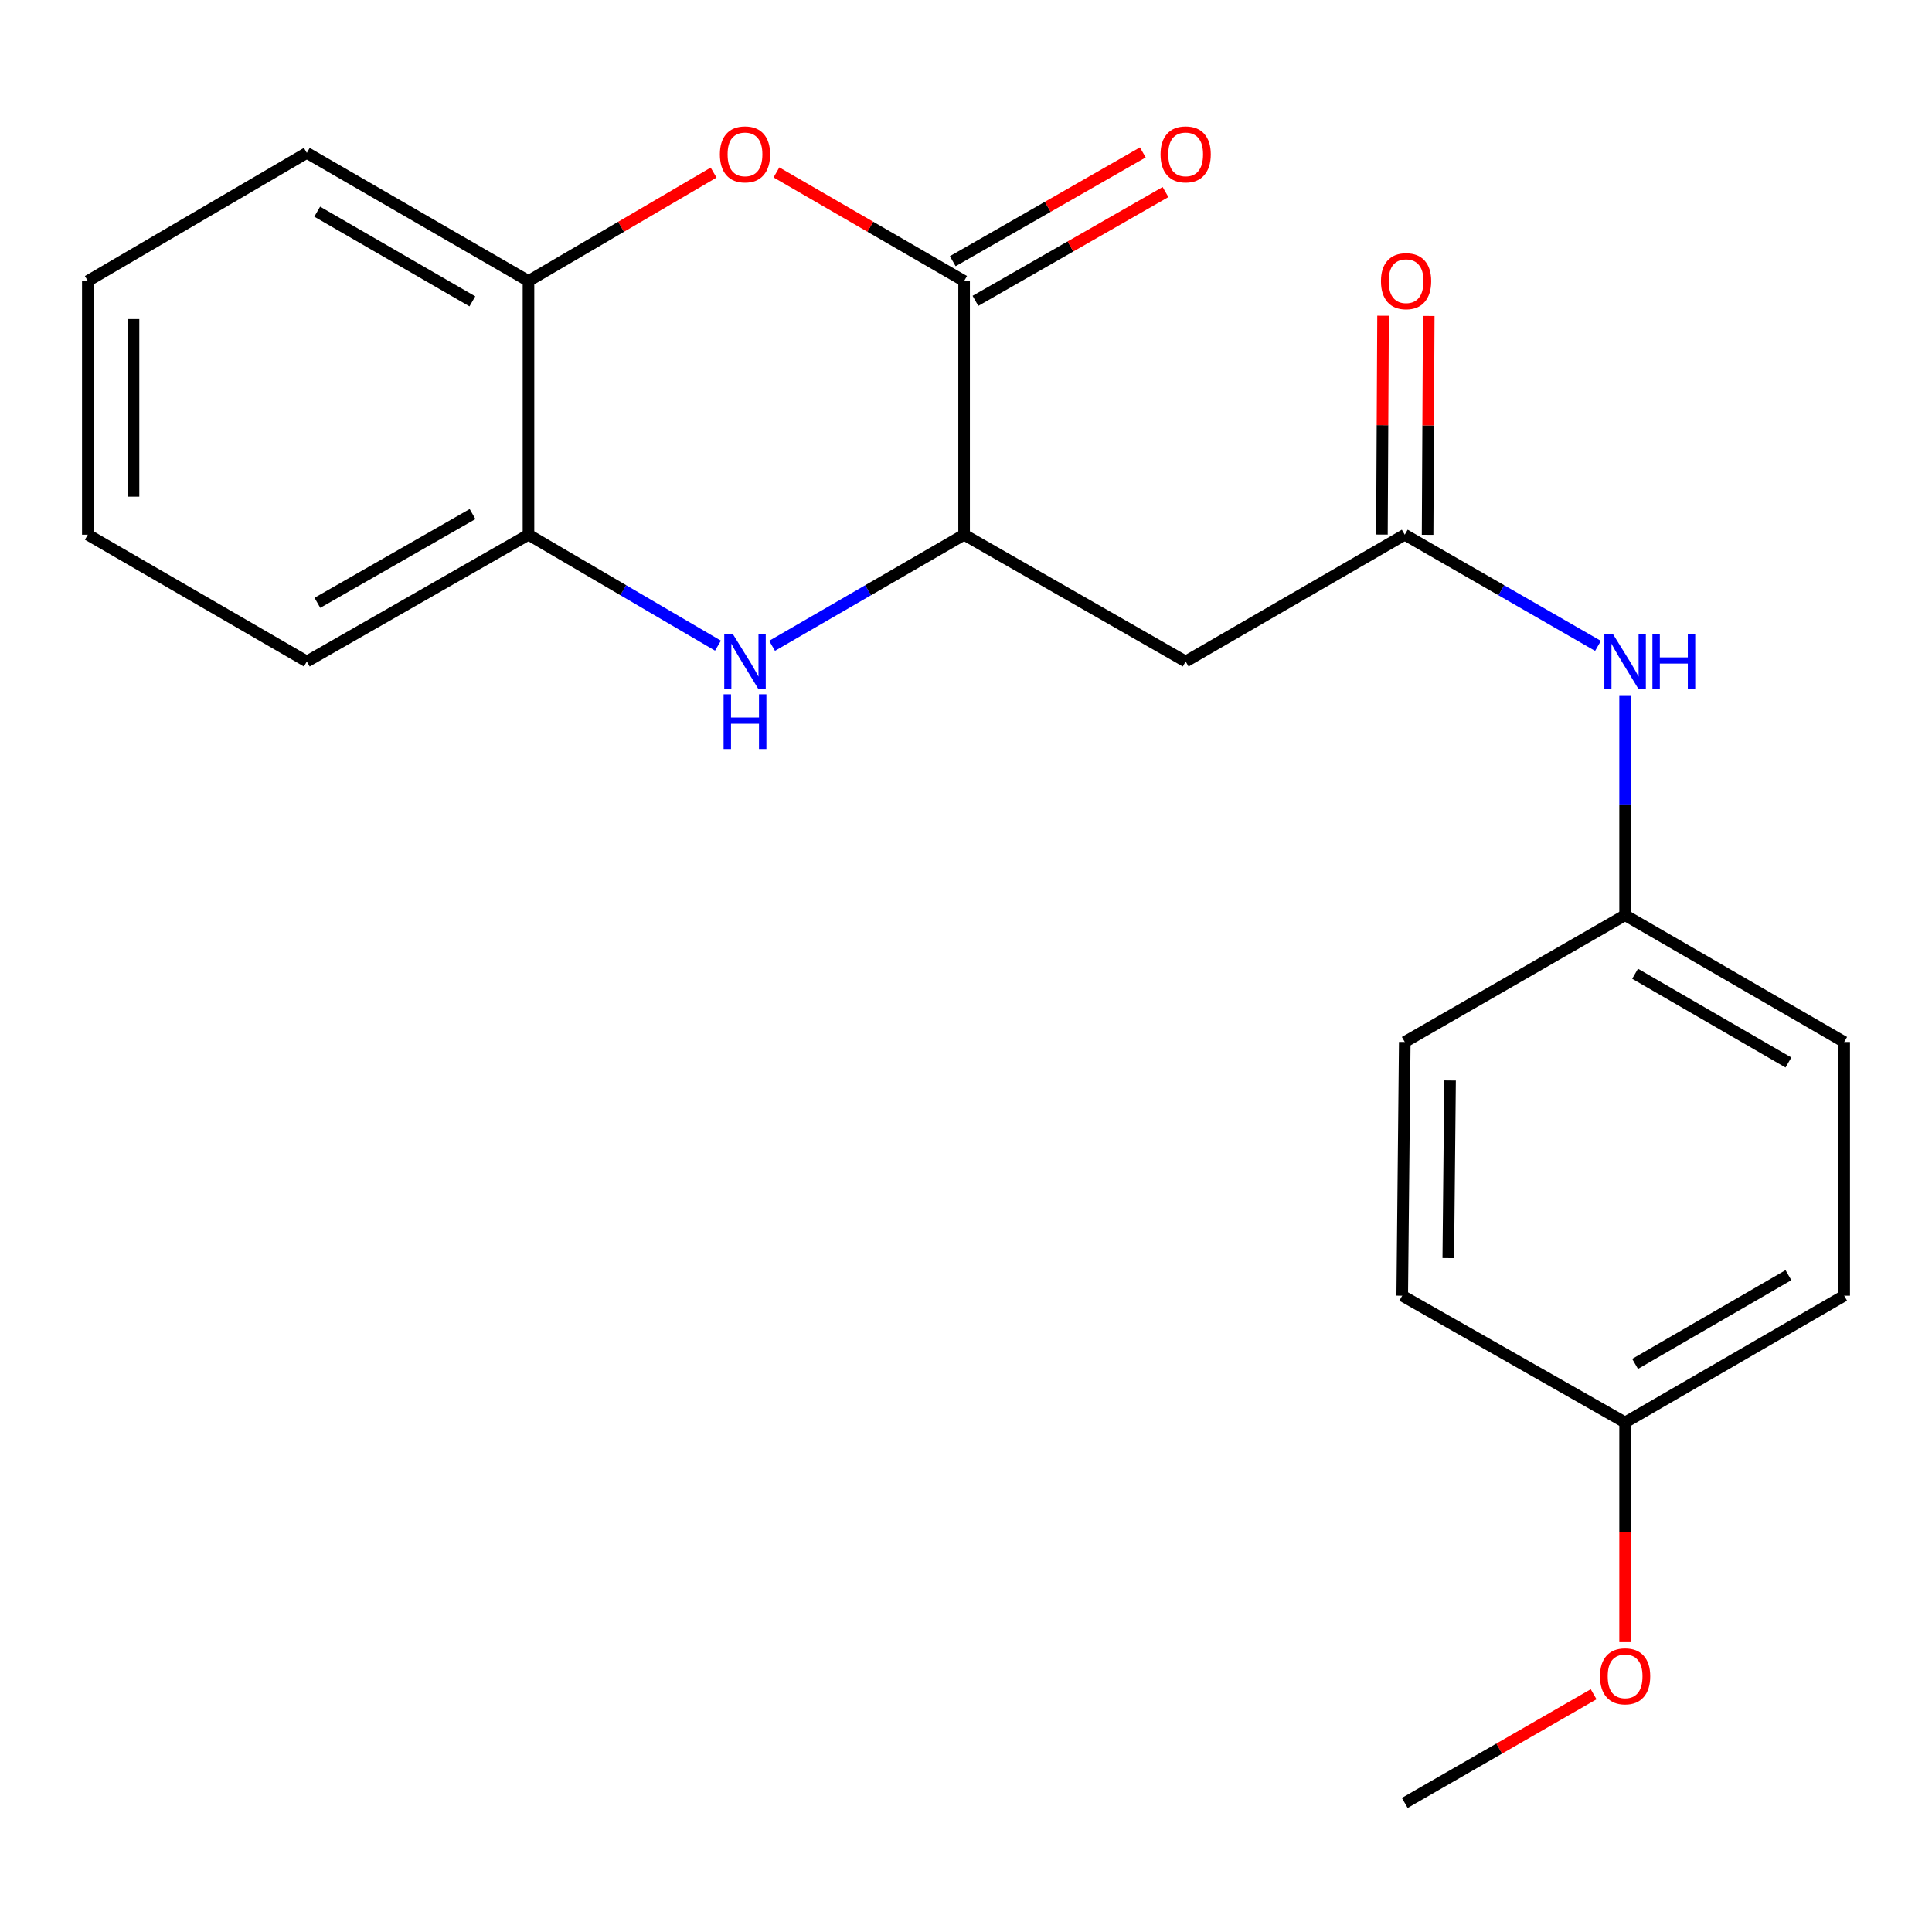 <?xml version='1.0' encoding='iso-8859-1'?>
<svg version='1.1' baseProfile='full'
              xmlns='http://www.w3.org/2000/svg'
                      xmlns:rdkit='http://www.rdkit.org/xml'
                      xmlns:xlink='http://www.w3.org/1999/xlink'
                  xml:space='preserve'
width='1000px' height='1000px' viewBox='0 0 1000 1000'>
<!-- END OF HEADER -->
<rect style='opacity:1.0;fill:#FFFFFF;stroke:none' width='1000' height='1000' x='0' y='0'> </rect>
<path class='bond-1' d='M 499.015,145.455 L 450.449,117.345' style='fill:none;fill-rule:evenodd;stroke:#000000;stroke-width:6px;stroke-linecap:butt;stroke-linejoin:miter;stroke-opacity:1' />
<path class='bond-1' d='M 450.449,117.345 L 401.884,89.234' style='fill:none;fill-rule:evenodd;stroke:#FF0000;stroke-width:6px;stroke-linecap:butt;stroke-linejoin:miter;stroke-opacity:1' />
<path class='bond-2' d='M 499.015,145.455 L 499.015,276.754' style='fill:none;fill-rule:evenodd;stroke:#000000;stroke-width:6px;stroke-linecap:butt;stroke-linejoin:miter;stroke-opacity:1' />
<path class='bond-8' d='M 504.888,155.716 L 554.077,127.561' style='fill:none;fill-rule:evenodd;stroke:#000000;stroke-width:6px;stroke-linecap:butt;stroke-linejoin:miter;stroke-opacity:1' />
<path class='bond-8' d='M 554.077,127.561 L 603.265,99.406' style='fill:none;fill-rule:evenodd;stroke:#FF0000;stroke-width:6px;stroke-linecap:butt;stroke-linejoin:miter;stroke-opacity:1' />
<path class='bond-8' d='M 493.142,135.195 L 542.33,107.039' style='fill:none;fill-rule:evenodd;stroke:#000000;stroke-width:6px;stroke-linecap:butt;stroke-linejoin:miter;stroke-opacity:1' />
<path class='bond-8' d='M 542.33,107.039 L 591.519,78.884' style='fill:none;fill-rule:evenodd;stroke:#FF0000;stroke-width:6px;stroke-linecap:butt;stroke-linejoin:miter;stroke-opacity:1' />
<path class='bond-0' d='M 399.624,334.272 L 449.319,305.513' style='fill:none;fill-rule:evenodd;stroke:#0000FF;stroke-width:6px;stroke-linecap:butt;stroke-linejoin:miter;stroke-opacity:1' />
<path class='bond-0' d='M 449.319,305.513 L 499.015,276.754' style='fill:none;fill-rule:evenodd;stroke:#000000;stroke-width:6px;stroke-linecap:butt;stroke-linejoin:miter;stroke-opacity:1' />
<path class='bond-5' d='M 371.622,334.192 L 322.582,305.473' style='fill:none;fill-rule:evenodd;stroke:#0000FF;stroke-width:6px;stroke-linecap:butt;stroke-linejoin:miter;stroke-opacity:1' />
<path class='bond-5' d='M 322.582,305.473 L 273.542,276.754' style='fill:none;fill-rule:evenodd;stroke:#000000;stroke-width:6px;stroke-linecap:butt;stroke-linejoin:miter;stroke-opacity:1' />
<path class='bond-6' d='M 369.361,89.329 L 321.452,117.392' style='fill:none;fill-rule:evenodd;stroke:#FF0000;stroke-width:6px;stroke-linecap:butt;stroke-linejoin:miter;stroke-opacity:1' />
<path class='bond-6' d='M 321.452,117.392 L 273.542,145.455' style='fill:none;fill-rule:evenodd;stroke:#000000;stroke-width:6px;stroke-linecap:butt;stroke-linejoin:miter;stroke-opacity:1' />
<path class='bond-3' d='M 499.015,276.754 L 613.695,342.383' style='fill:none;fill-rule:evenodd;stroke:#000000;stroke-width:6px;stroke-linecap:butt;stroke-linejoin:miter;stroke-opacity:1' />
<path class='bond-4' d='M 613.695,342.383 L 727.102,276.754' style='fill:none;fill-rule:evenodd;stroke:#000000;stroke-width:6px;stroke-linecap:butt;stroke-linejoin:miter;stroke-opacity:1' />
<path class='bond-7' d='M 727.102,276.754 L 777.112,305.532' style='fill:none;fill-rule:evenodd;stroke:#000000;stroke-width:6px;stroke-linecap:butt;stroke-linejoin:miter;stroke-opacity:1' />
<path class='bond-7' d='M 777.112,305.532 L 827.122,334.31' style='fill:none;fill-rule:evenodd;stroke:#0000FF;stroke-width:6px;stroke-linecap:butt;stroke-linejoin:miter;stroke-opacity:1' />
<path class='bond-9' d='M 738.925,276.815 L 739.219,220.187' style='fill:none;fill-rule:evenodd;stroke:#000000;stroke-width:6px;stroke-linecap:butt;stroke-linejoin:miter;stroke-opacity:1' />
<path class='bond-9' d='M 739.219,220.187 L 739.514,163.559' style='fill:none;fill-rule:evenodd;stroke:#FF0000;stroke-width:6px;stroke-linecap:butt;stroke-linejoin:miter;stroke-opacity:1' />
<path class='bond-9' d='M 715.279,276.692 L 715.574,220.064' style='fill:none;fill-rule:evenodd;stroke:#000000;stroke-width:6px;stroke-linecap:butt;stroke-linejoin:miter;stroke-opacity:1' />
<path class='bond-9' d='M 715.574,220.064 L 715.869,163.436' style='fill:none;fill-rule:evenodd;stroke:#FF0000;stroke-width:6px;stroke-linecap:butt;stroke-linejoin:miter;stroke-opacity:1' />
<path class='bond-17' d='M 273.542,276.754 L 158.808,342.383' style='fill:none;fill-rule:evenodd;stroke:#000000;stroke-width:6px;stroke-linecap:butt;stroke-linejoin:miter;stroke-opacity:1' />
<path class='bond-17' d='M 244.591,266.073 L 164.278,312.014' style='fill:none;fill-rule:evenodd;stroke:#000000;stroke-width:6px;stroke-linecap:butt;stroke-linejoin:miter;stroke-opacity:1' />
<path class='bond-22' d='M 273.542,276.754 L 273.542,145.455' style='fill:none;fill-rule:evenodd;stroke:#000000;stroke-width:6px;stroke-linecap:butt;stroke-linejoin:miter;stroke-opacity:1' />
<path class='bond-18' d='M 273.542,145.455 L 158.808,79.13' style='fill:none;fill-rule:evenodd;stroke:#000000;stroke-width:6px;stroke-linecap:butt;stroke-linejoin:miter;stroke-opacity:1' />
<path class='bond-18' d='M 244.498,155.978 L 164.184,109.55' style='fill:none;fill-rule:evenodd;stroke:#000000;stroke-width:6px;stroke-linecap:butt;stroke-linejoin:miter;stroke-opacity:1' />
<path class='bond-10' d='M 841.152,359.826 L 841.152,416.76' style='fill:none;fill-rule:evenodd;stroke:#0000FF;stroke-width:6px;stroke-linecap:butt;stroke-linejoin:miter;stroke-opacity:1' />
<path class='bond-10' d='M 841.152,416.76 L 841.152,473.694' style='fill:none;fill-rule:evenodd;stroke:#000000;stroke-width:6px;stroke-linecap:butt;stroke-linejoin:miter;stroke-opacity:1' />
<path class='bond-12' d='M 841.152,473.694 L 727.102,539.324' style='fill:none;fill-rule:evenodd;stroke:#000000;stroke-width:6px;stroke-linecap:butt;stroke-linejoin:miter;stroke-opacity:1' />
<path class='bond-13' d='M 841.152,473.694 L 954.545,539.324' style='fill:none;fill-rule:evenodd;stroke:#000000;stroke-width:6px;stroke-linecap:butt;stroke-linejoin:miter;stroke-opacity:1' />
<path class='bond-13' d='M 846.316,504.004 L 925.692,549.944' style='fill:none;fill-rule:evenodd;stroke:#000000;stroke-width:6px;stroke-linecap:butt;stroke-linejoin:miter;stroke-opacity:1' />
<path class='bond-11' d='M 841.152,736.265 L 954.545,670.648' style='fill:none;fill-rule:evenodd;stroke:#000000;stroke-width:6px;stroke-linecap:butt;stroke-linejoin:miter;stroke-opacity:1' />
<path class='bond-11' d='M 846.318,705.956 L 925.694,660.025' style='fill:none;fill-rule:evenodd;stroke:#000000;stroke-width:6px;stroke-linecap:butt;stroke-linejoin:miter;stroke-opacity:1' />
<path class='bond-16' d='M 841.152,736.265 L 841.152,793.112' style='fill:none;fill-rule:evenodd;stroke:#000000;stroke-width:6px;stroke-linecap:butt;stroke-linejoin:miter;stroke-opacity:1' />
<path class='bond-16' d='M 841.152,793.112 L 841.152,849.96' style='fill:none;fill-rule:evenodd;stroke:#FF0000;stroke-width:6px;stroke-linecap:butt;stroke-linejoin:miter;stroke-opacity:1' />
<path class='bond-24' d='M 841.152,736.265 L 725.788,670.648' style='fill:none;fill-rule:evenodd;stroke:#000000;stroke-width:6px;stroke-linecap:butt;stroke-linejoin:miter;stroke-opacity:1' />
<path class='bond-14' d='M 727.102,539.324 L 725.788,670.648' style='fill:none;fill-rule:evenodd;stroke:#000000;stroke-width:6px;stroke-linecap:butt;stroke-linejoin:miter;stroke-opacity:1' />
<path class='bond-14' d='M 750.549,559.259 L 749.63,651.186' style='fill:none;fill-rule:evenodd;stroke:#000000;stroke-width:6px;stroke-linecap:butt;stroke-linejoin:miter;stroke-opacity:1' />
<path class='bond-15' d='M 954.545,539.324 L 954.545,670.648' style='fill:none;fill-rule:evenodd;stroke:#000000;stroke-width:6px;stroke-linecap:butt;stroke-linejoin:miter;stroke-opacity:1' />
<path class='bond-19' d='M 824.862,876.939 L 775.982,905.072' style='fill:none;fill-rule:evenodd;stroke:#FF0000;stroke-width:6px;stroke-linecap:butt;stroke-linejoin:miter;stroke-opacity:1' />
<path class='bond-19' d='M 775.982,905.072 L 727.102,933.205' style='fill:none;fill-rule:evenodd;stroke:#000000;stroke-width:6px;stroke-linecap:butt;stroke-linejoin:miter;stroke-opacity:1' />
<path class='bond-20' d='M 158.808,342.383 L 45.455,276.754' style='fill:none;fill-rule:evenodd;stroke:#000000;stroke-width:6px;stroke-linecap:butt;stroke-linejoin:miter;stroke-opacity:1' />
<path class='bond-21' d='M 158.808,79.13 L 45.455,145.455' style='fill:none;fill-rule:evenodd;stroke:#000000;stroke-width:6px;stroke-linecap:butt;stroke-linejoin:miter;stroke-opacity:1' />
<path class='bond-23' d='M 45.455,276.754 L 45.455,145.455' style='fill:none;fill-rule:evenodd;stroke:#000000;stroke-width:6px;stroke-linecap:butt;stroke-linejoin:miter;stroke-opacity:1' />
<path class='bond-23' d='M 69.1,257.059 L 69.1,165.15' style='fill:none;fill-rule:evenodd;stroke:#000000;stroke-width:6px;stroke-linecap:butt;stroke-linejoin:miter;stroke-opacity:1' />
<path  class='atom-1' d='M 379.348 328.223
L 388.628 343.223
Q 389.548 344.703, 391.028 347.383
Q 392.508 350.063, 392.588 350.223
L 392.588 328.223
L 396.348 328.223
L 396.348 356.543
L 392.468 356.543
L 382.508 340.143
Q 381.348 338.223, 380.108 336.023
Q 378.908 333.823, 378.548 333.143
L 378.548 356.543
L 374.868 356.543
L 374.868 328.223
L 379.348 328.223
' fill='#0000FF'/>
<path  class='atom-1' d='M 374.528 359.375
L 378.368 359.375
L 378.368 371.415
L 392.848 371.415
L 392.848 359.375
L 396.688 359.375
L 396.688 387.695
L 392.848 387.695
L 392.848 374.615
L 378.368 374.615
L 378.368 387.695
L 374.528 387.695
L 374.528 359.375
' fill='#0000FF'/>
<path  class='atom-2' d='M 372.608 79.893
Q 372.608 73.093, 375.968 69.293
Q 379.328 65.493, 385.608 65.493
Q 391.888 65.493, 395.248 69.293
Q 398.608 73.093, 398.608 79.893
Q 398.608 86.773, 395.208 90.693
Q 391.808 94.573, 385.608 94.573
Q 379.368 94.573, 375.968 90.693
Q 372.608 86.813, 372.608 79.893
M 385.608 91.373
Q 389.928 91.373, 392.248 88.493
Q 394.608 85.573, 394.608 79.893
Q 394.608 74.333, 392.248 71.533
Q 389.928 68.693, 385.608 68.693
Q 381.288 68.693, 378.928 71.493
Q 376.608 74.293, 376.608 79.893
Q 376.608 85.613, 378.928 88.493
Q 381.288 91.373, 385.608 91.373
' fill='#FF0000'/>
<path  class='atom-8' d='M 834.892 328.223
L 844.172 343.223
Q 845.092 344.703, 846.572 347.383
Q 848.052 350.063, 848.132 350.223
L 848.132 328.223
L 851.892 328.223
L 851.892 356.543
L 848.012 356.543
L 838.052 340.143
Q 836.892 338.223, 835.652 336.023
Q 834.452 333.823, 834.092 333.143
L 834.092 356.543
L 830.412 356.543
L 830.412 328.223
L 834.892 328.223
' fill='#0000FF'/>
<path  class='atom-8' d='M 855.292 328.223
L 859.132 328.223
L 859.132 340.263
L 873.612 340.263
L 873.612 328.223
L 877.452 328.223
L 877.452 356.543
L 873.612 356.543
L 873.612 343.463
L 859.132 343.463
L 859.132 356.543
L 855.292 356.543
L 855.292 328.223
' fill='#0000FF'/>
<path  class='atom-9' d='M 600.695 79.893
Q 600.695 73.093, 604.055 69.293
Q 607.415 65.493, 613.695 65.493
Q 619.975 65.493, 623.335 69.293
Q 626.695 73.093, 626.695 79.893
Q 626.695 86.773, 623.295 90.693
Q 619.895 94.573, 613.695 94.573
Q 607.455 94.573, 604.055 90.693
Q 600.695 86.813, 600.695 79.893
M 613.695 91.373
Q 618.015 91.373, 620.335 88.493
Q 622.695 85.573, 622.695 79.893
Q 622.695 74.333, 620.335 71.533
Q 618.015 68.693, 613.695 68.693
Q 609.375 68.693, 607.015 71.493
Q 604.695 74.293, 604.695 79.893
Q 604.695 85.613, 607.015 88.493
Q 609.375 91.373, 613.695 91.373
' fill='#FF0000'/>
<path  class='atom-10' d='M 714.785 145.535
Q 714.785 138.735, 718.145 134.935
Q 721.505 131.135, 727.785 131.135
Q 734.065 131.135, 737.425 134.935
Q 740.785 138.735, 740.785 145.535
Q 740.785 152.415, 737.385 156.335
Q 733.985 160.215, 727.785 160.215
Q 721.545 160.215, 718.145 156.335
Q 714.785 152.455, 714.785 145.535
M 727.785 157.015
Q 732.105 157.015, 734.425 154.135
Q 736.785 151.215, 736.785 145.535
Q 736.785 139.975, 734.425 137.175
Q 732.105 134.335, 727.785 134.335
Q 723.465 134.335, 721.105 137.135
Q 718.785 139.935, 718.785 145.535
Q 718.785 151.255, 721.105 154.135
Q 723.465 157.015, 727.785 157.015
' fill='#FF0000'/>
<path  class='atom-17' d='M 828.152 867.643
Q 828.152 860.843, 831.512 857.043
Q 834.872 853.243, 841.152 853.243
Q 847.432 853.243, 850.792 857.043
Q 854.152 860.843, 854.152 867.643
Q 854.152 874.523, 850.752 878.443
Q 847.352 882.323, 841.152 882.323
Q 834.912 882.323, 831.512 878.443
Q 828.152 874.563, 828.152 867.643
M 841.152 879.123
Q 845.472 879.123, 847.792 876.243
Q 850.152 873.323, 850.152 867.643
Q 850.152 862.083, 847.792 859.283
Q 845.472 856.443, 841.152 856.443
Q 836.832 856.443, 834.472 859.243
Q 832.152 862.043, 832.152 867.643
Q 832.152 873.363, 834.472 876.243
Q 836.832 879.123, 841.152 879.123
' fill='#FF0000'/>
</svg>
